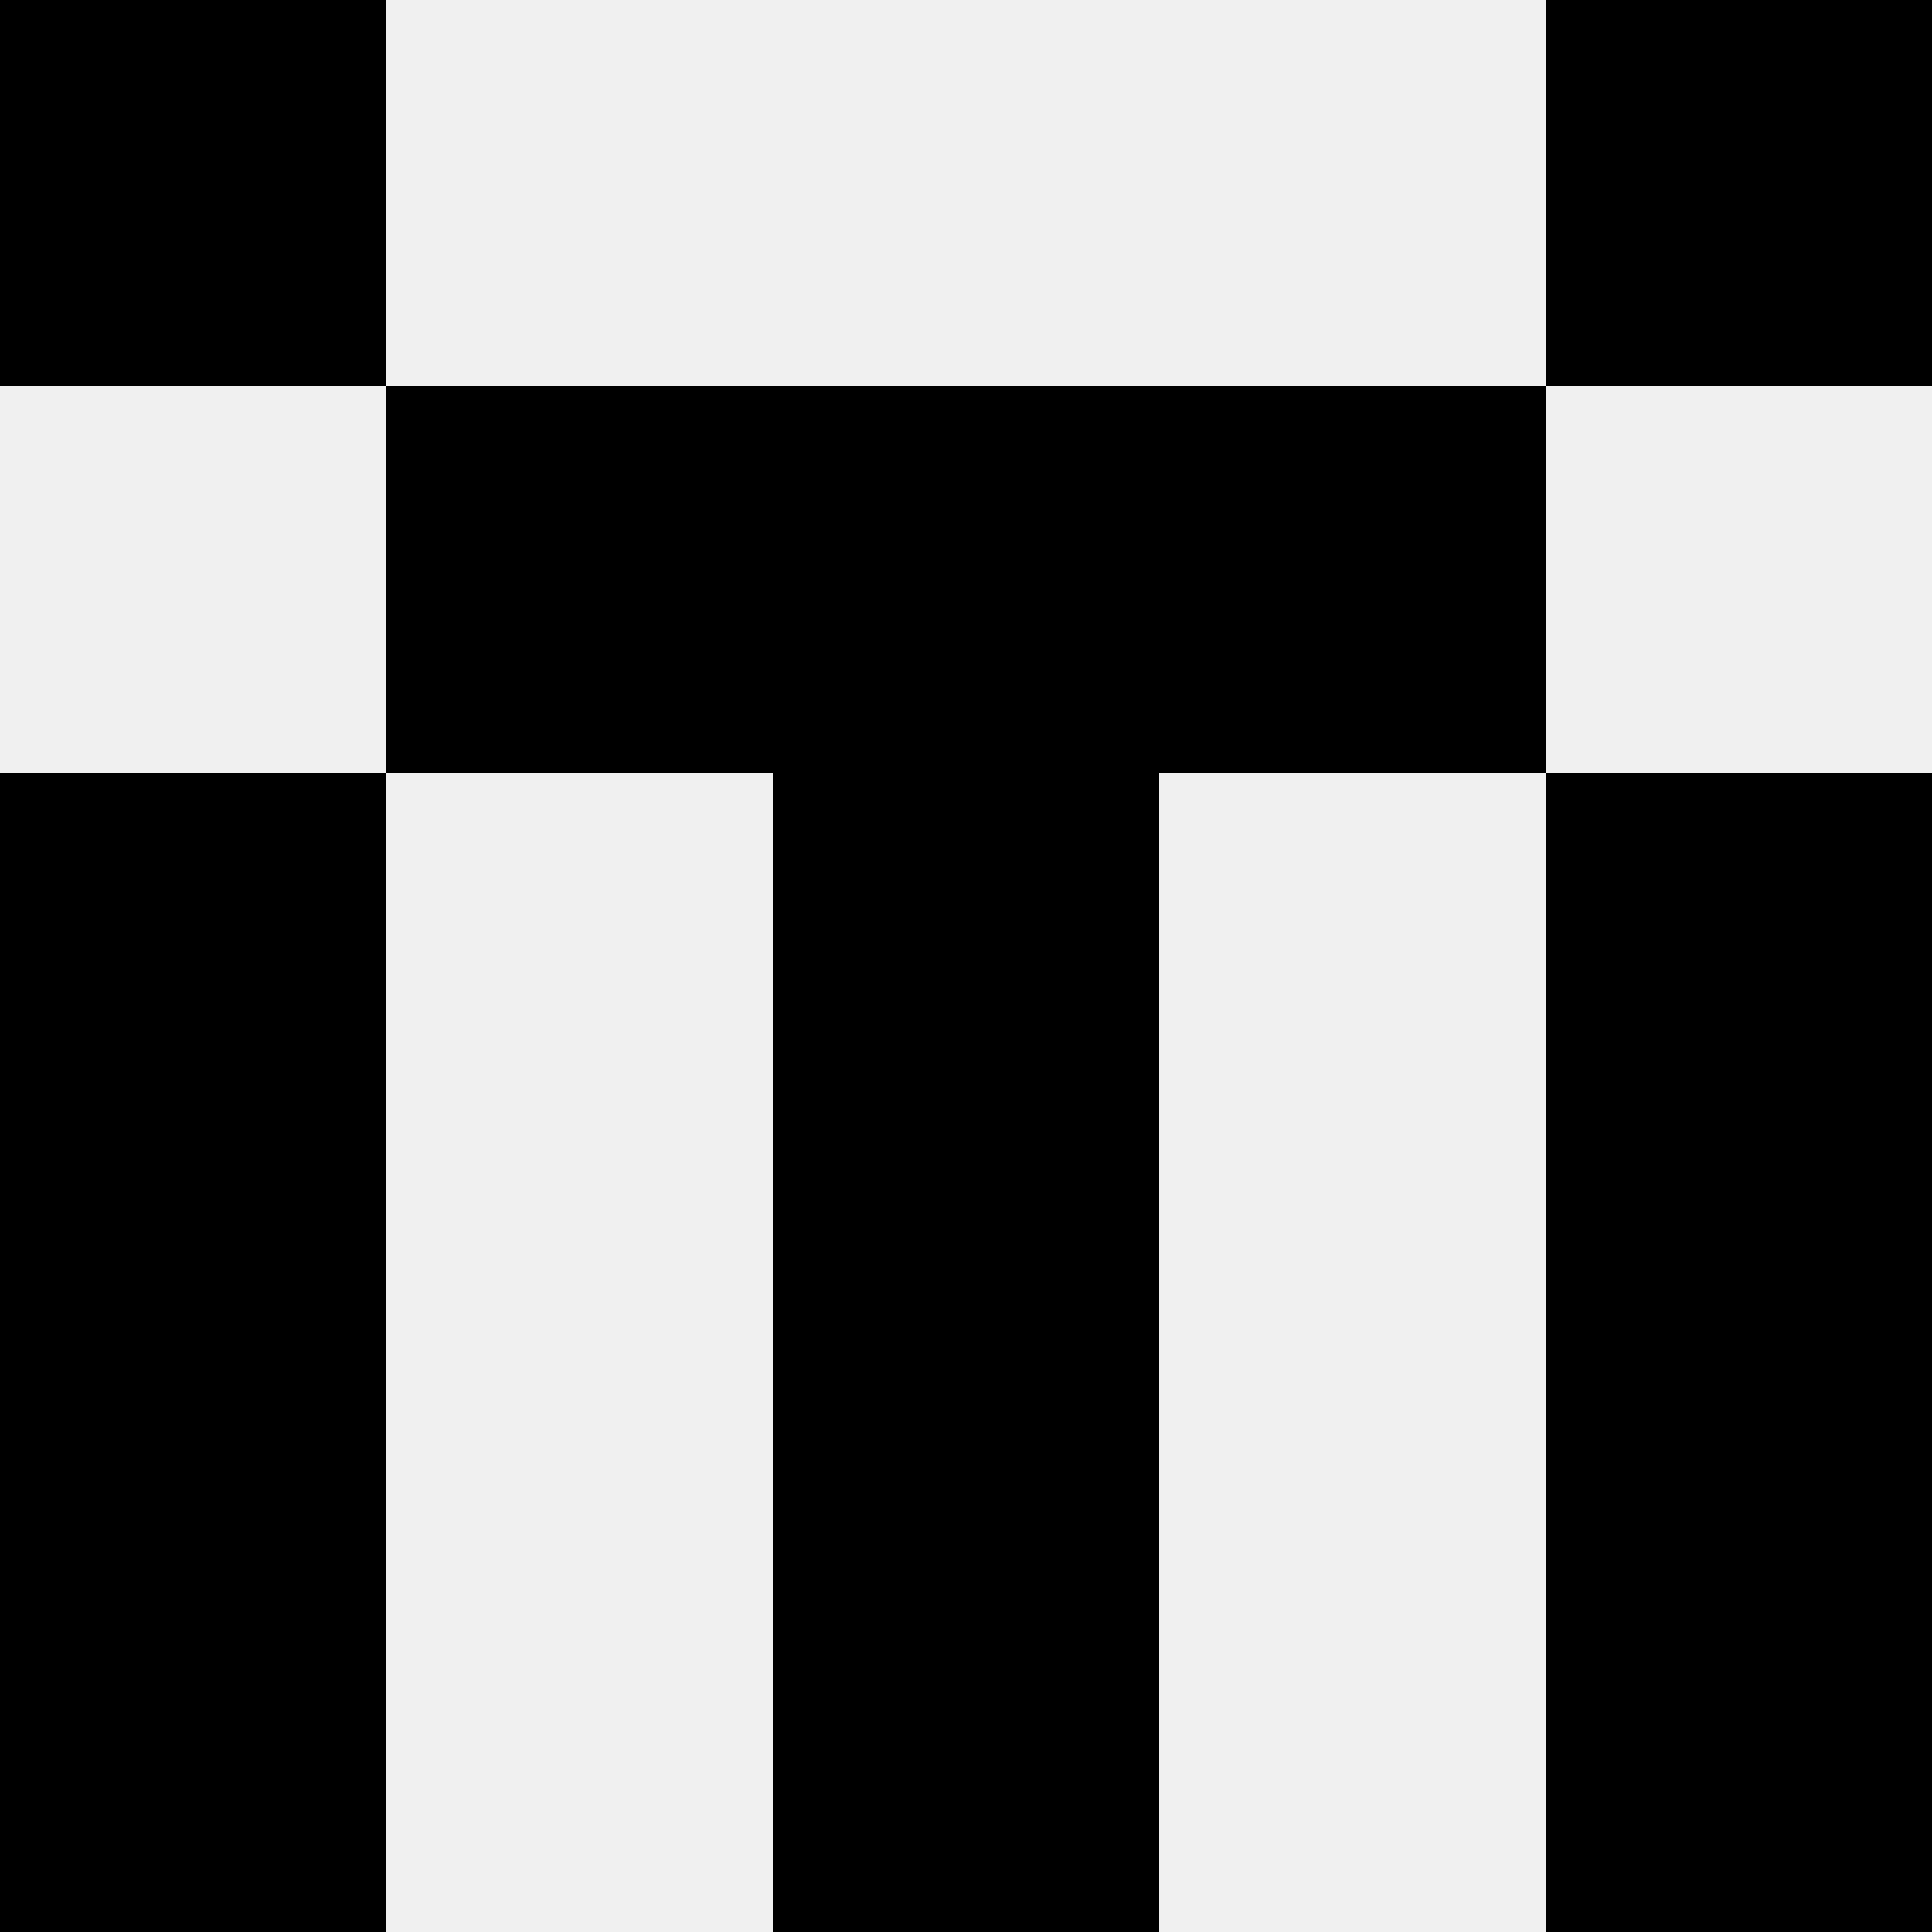 <svg width='80' height='80' xmlns='http://www.w3.org/2000/svg'><rect width='100%' height='100%' fill='#f0f0f0'/><rect x='0' y='0' width='16' height='16' fill='hsl(177, 70%, 50%)' /><rect x='64' y='0' width='16' height='16' fill='hsl(177, 70%, 50%)' /><rect x='16' y='16' width='16' height='16' fill='hsl(177, 70%, 50%)' /><rect x='48' y='16' width='16' height='16' fill='hsl(177, 70%, 50%)' /><rect x='32' y='16' width='16' height='16' fill='hsl(177, 70%, 50%)' /><rect x='32' y='16' width='16' height='16' fill='hsl(177, 70%, 50%)' /><rect x='0' y='32' width='16' height='16' fill='hsl(177, 70%, 50%)' /><rect x='64' y='32' width='16' height='16' fill='hsl(177, 70%, 50%)' /><rect x='32' y='32' width='16' height='16' fill='hsl(177, 70%, 50%)' /><rect x='32' y='32' width='16' height='16' fill='hsl(177, 70%, 50%)' /><rect x='0' y='48' width='16' height='16' fill='hsl(177, 70%, 50%)' /><rect x='64' y='48' width='16' height='16' fill='hsl(177, 70%, 50%)' /><rect x='32' y='48' width='16' height='16' fill='hsl(177, 70%, 50%)' /><rect x='32' y='48' width='16' height='16' fill='hsl(177, 70%, 50%)' /><rect x='0' y='64' width='16' height='16' fill='hsl(177, 70%, 50%)' /><rect x='64' y='64' width='16' height='16' fill='hsl(177, 70%, 50%)' /><rect x='32' y='64' width='16' height='16' fill='hsl(177, 70%, 50%)' /><rect x='32' y='64' width='16' height='16' fill='hsl(177, 70%, 50%)' /></svg>